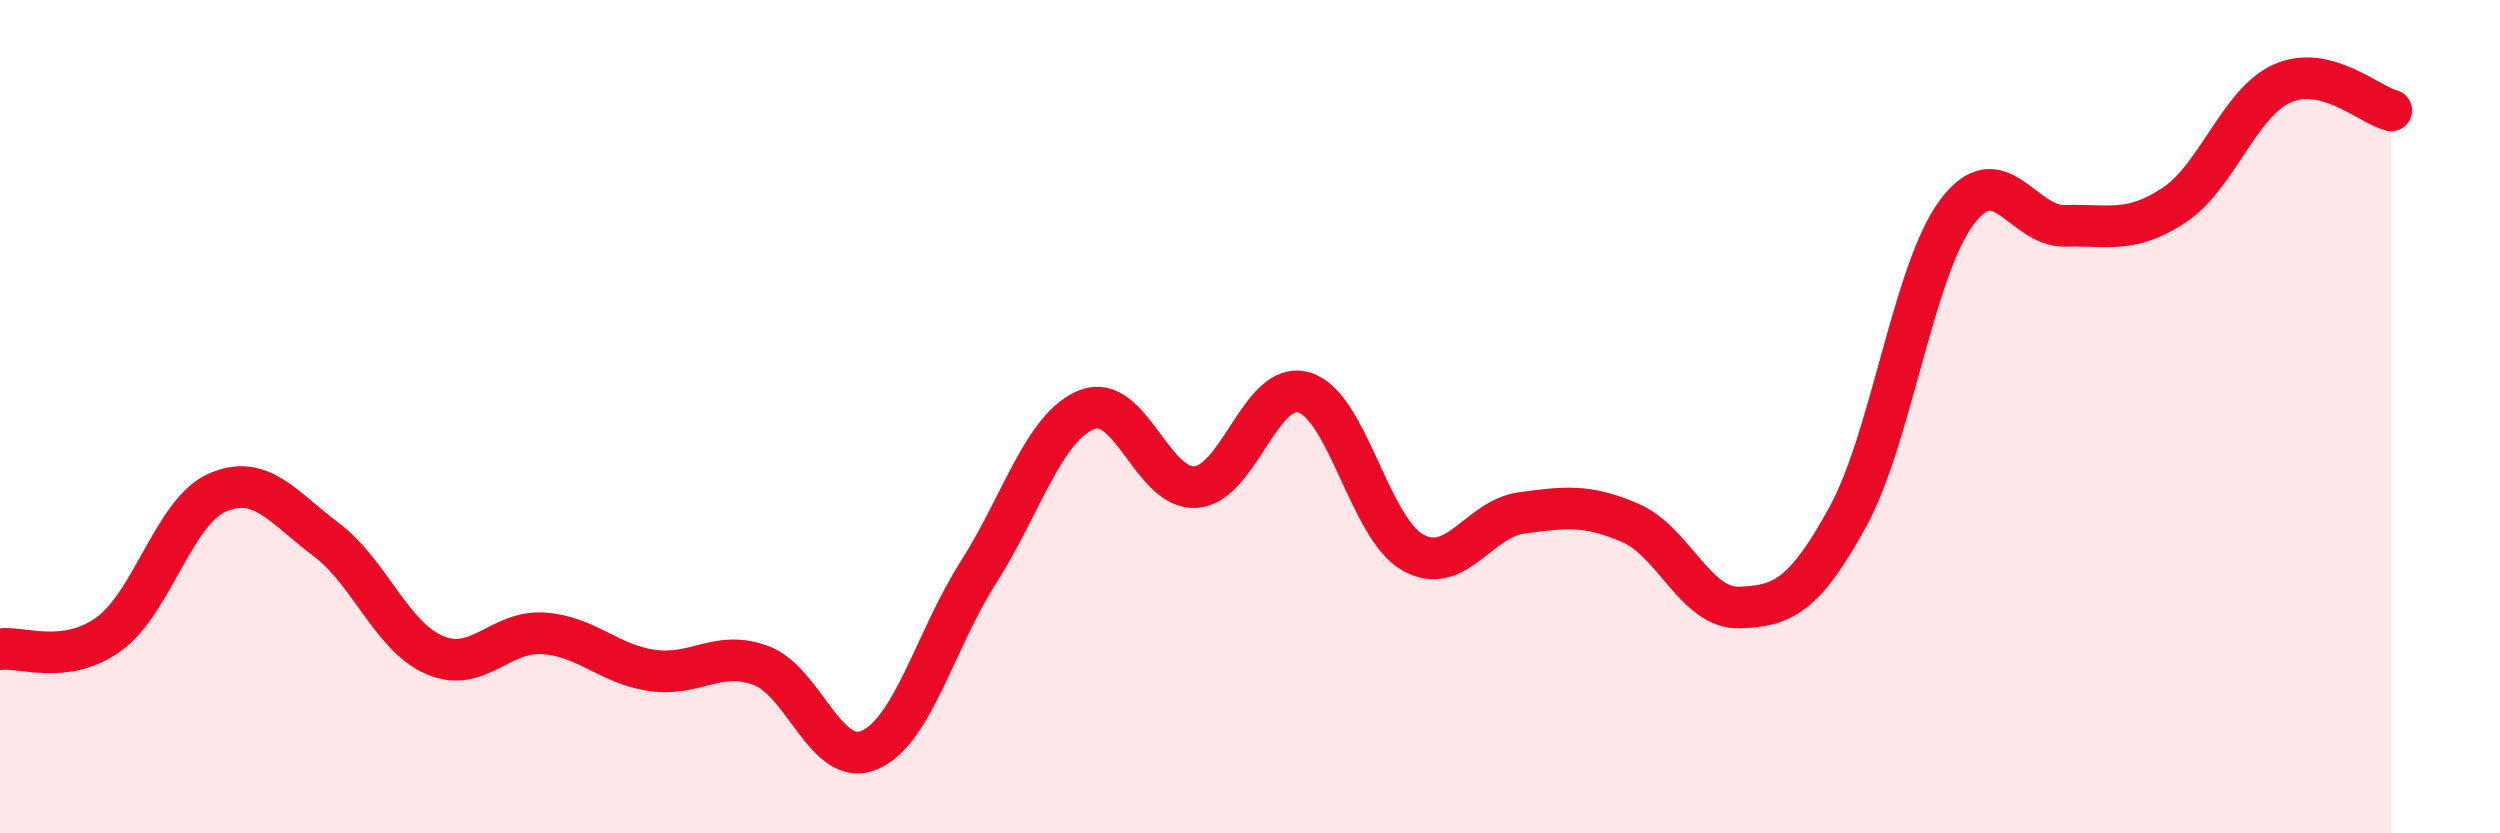 
    <svg width="60" height="20" viewBox="0 0 60 20" xmlns="http://www.w3.org/2000/svg">
      <path
        d="M 0,15.58 C 0.52,15.51 1.57,15.97 2.61,15.22 C 3.65,14.47 4.18,12.27 5.22,11.82 C 6.26,11.37 6.79,12.17 7.83,12.95 C 8.87,13.73 9.39,15.27 10.43,15.72 C 11.47,16.17 12,15.13 13.04,15.2 C 14.08,15.27 14.61,15.94 15.65,16.09 C 16.69,16.24 17.22,15.59 18.26,15.97 C 19.3,16.35 19.83,18.45 20.87,18 C 21.91,17.55 22.44,15.37 23.48,13.74 C 24.52,12.11 25.05,10.24 26.09,9.83 C 27.13,9.42 27.66,11.77 28.7,11.69 C 29.74,11.61 30.26,9.11 31.3,9.42 C 32.34,9.73 32.87,12.68 33.91,13.26 C 34.95,13.84 35.48,12.45 36.52,12.31 C 37.56,12.17 38.09,12.1 39.13,12.55 C 40.17,13 40.7,14.61 41.74,14.58 C 42.78,14.55 43.31,14.3 44.35,12.4 C 45.39,10.5 45.92,6.5 46.96,5.1 C 48,3.7 48.53,5.45 49.57,5.42 C 50.61,5.39 51.13,5.61 52.17,4.93 C 53.21,4.25 53.74,2.46 54.78,2 C 55.82,1.54 56.87,2.52 57.39,2.65L57.39 20L0 20Z"
        fill="#EB0A25"
        opacity="0.1"
        stroke-linecap="round"
        stroke-linejoin="round"
      />
      <path
        d="M 0,15.58 C 0.52,15.51 1.57,15.97 2.61,15.22 C 3.65,14.47 4.18,12.27 5.22,11.82 C 6.26,11.37 6.79,12.17 7.83,12.95 C 8.87,13.73 9.39,15.27 10.43,15.72 C 11.47,16.17 12,15.13 13.04,15.2 C 14.08,15.27 14.61,15.94 15.65,16.09 C 16.69,16.24 17.22,15.59 18.26,15.97 C 19.3,16.35 19.83,18.45 20.87,18 C 21.91,17.55 22.44,15.37 23.48,13.74 C 24.52,12.11 25.05,10.24 26.09,9.83 C 27.13,9.42 27.66,11.77 28.7,11.69 C 29.74,11.61 30.26,9.11 31.3,9.42 C 32.34,9.73 32.87,12.68 33.91,13.26 C 34.95,13.84 35.48,12.45 36.52,12.31 C 37.56,12.17 38.09,12.1 39.13,12.55 C 40.17,13 40.7,14.61 41.74,14.58 C 42.78,14.55 43.31,14.3 44.35,12.4 C 45.39,10.5 45.92,6.5 46.96,5.1 C 48,3.7 48.53,5.45 49.57,5.42 C 50.61,5.39 51.13,5.61 52.17,4.93 C 53.21,4.25 53.74,2.46 54.78,2 C 55.82,1.54 56.87,2.52 57.39,2.65"
        stroke="#EB0A25"
        stroke-width="1"
        fill="none"
        stroke-linecap="round"
        stroke-linejoin="round"
      />
    </svg>
  